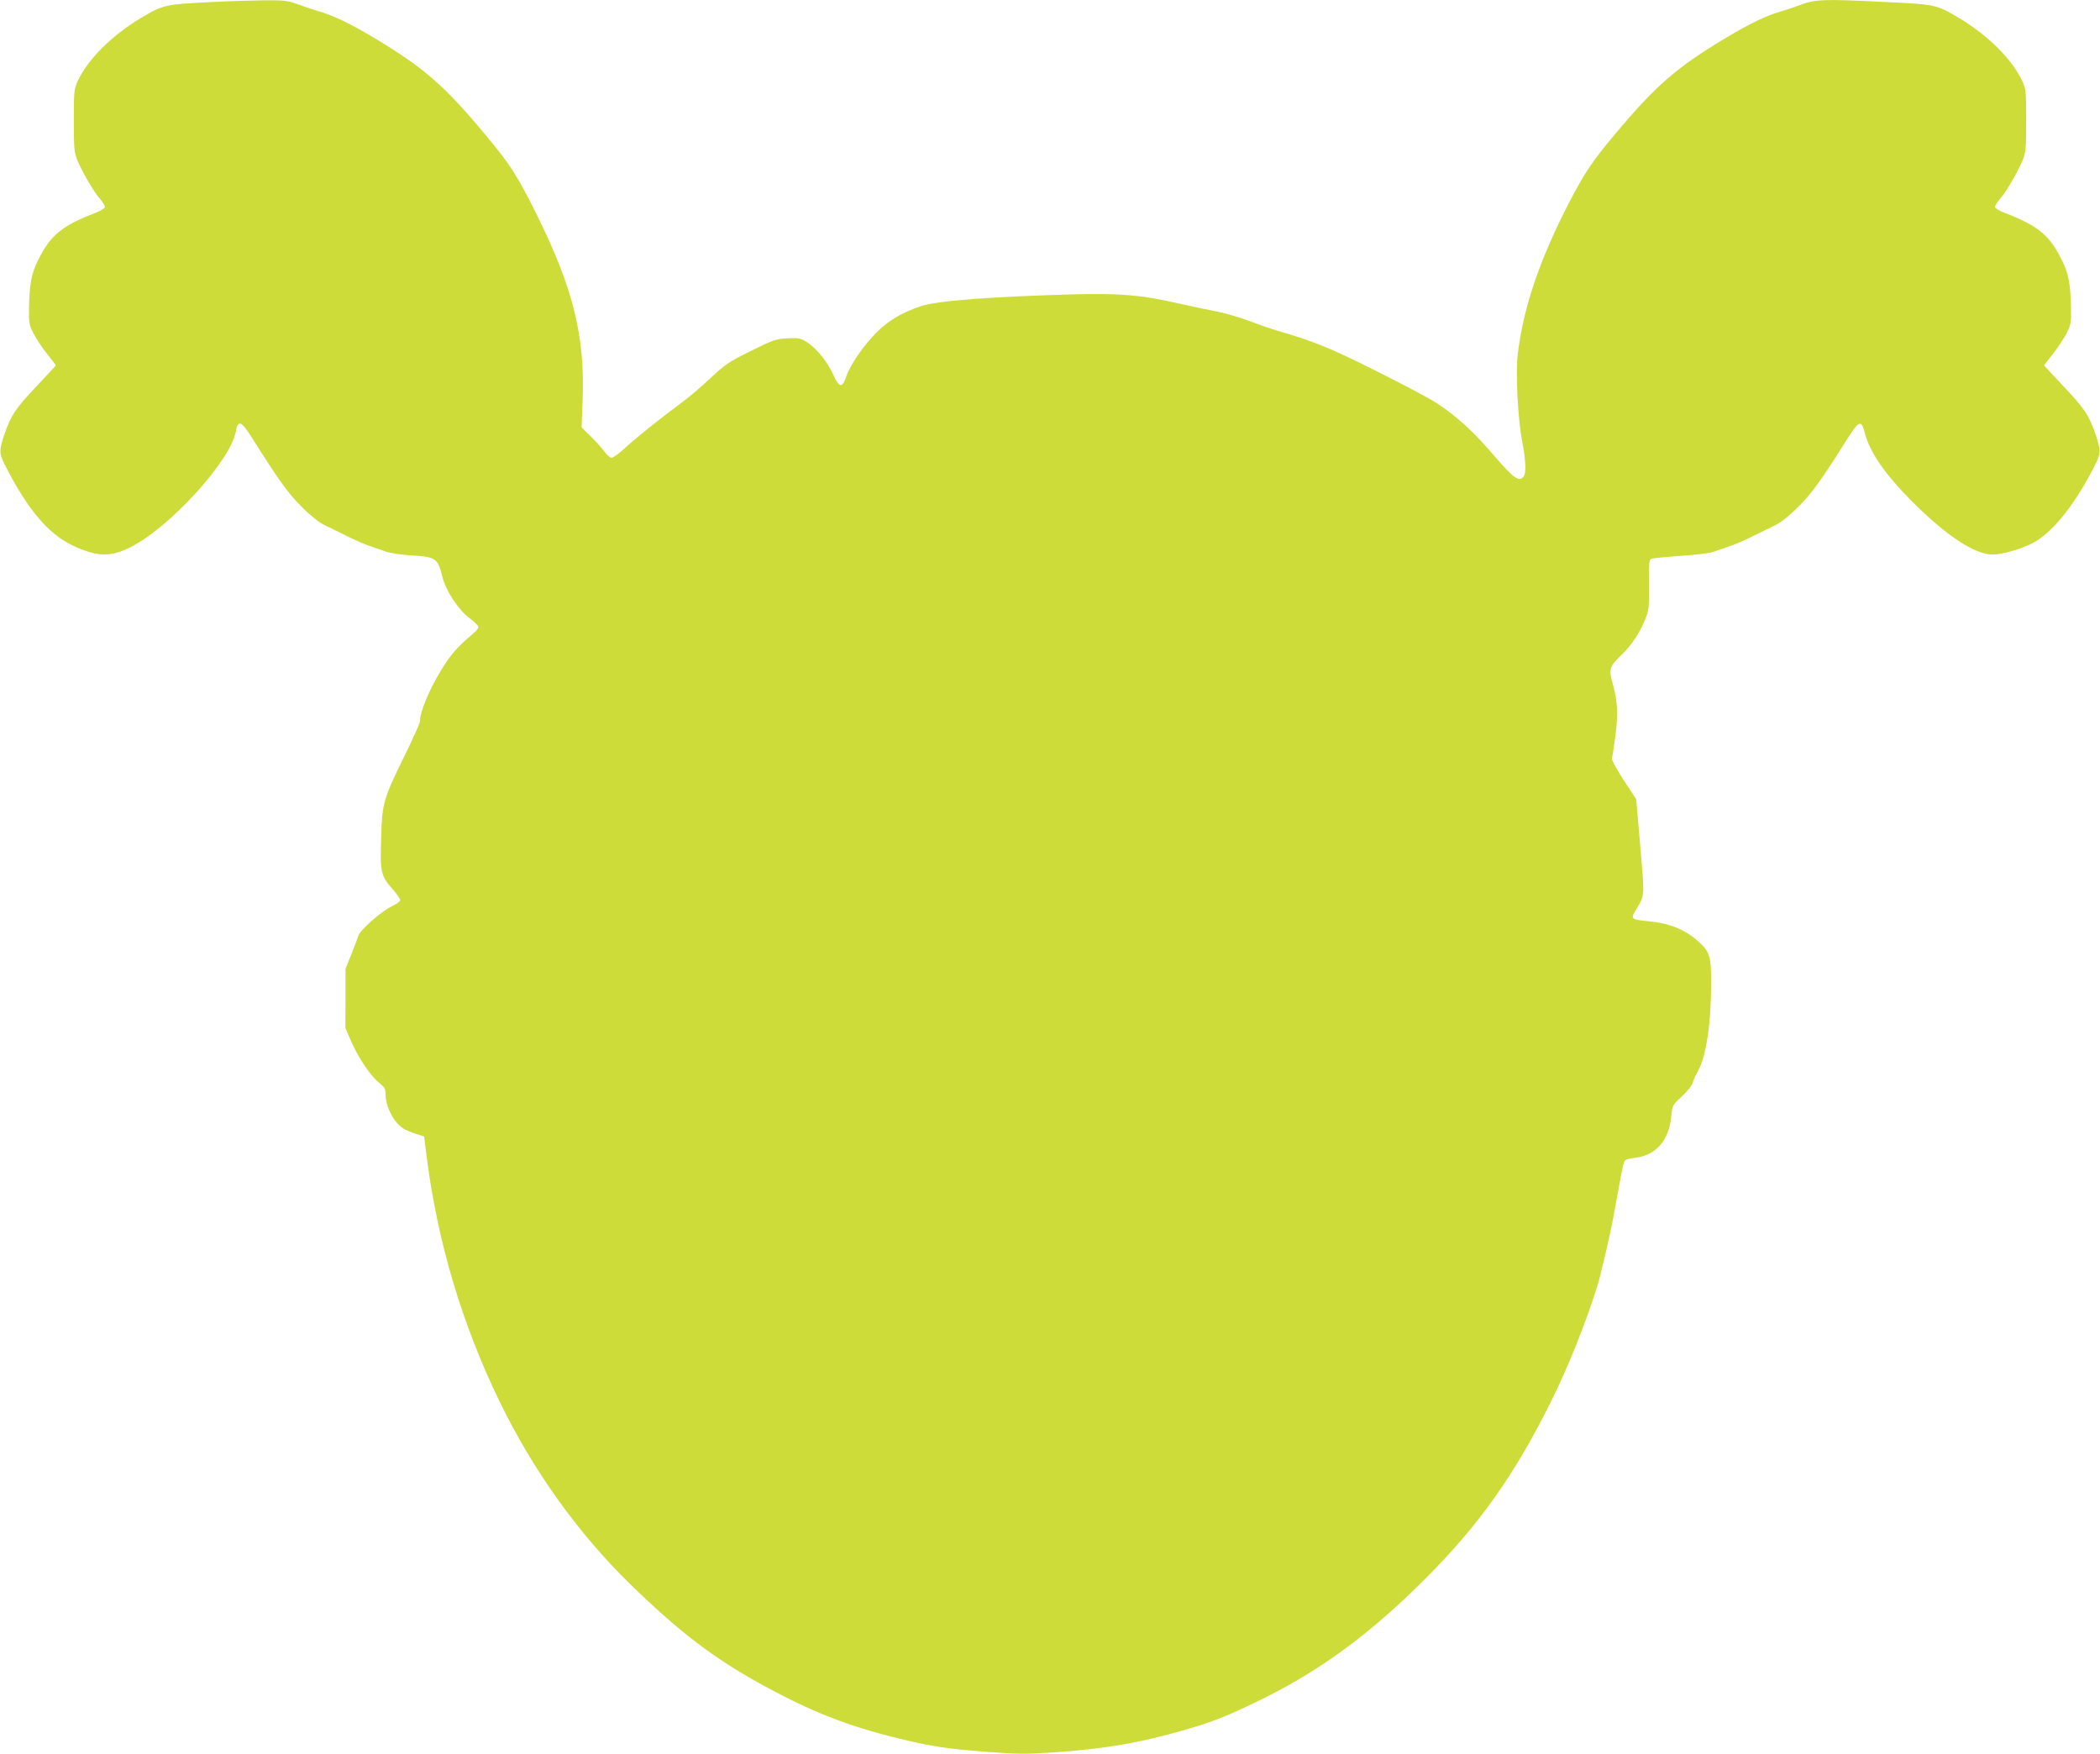 <?xml version="1.0" standalone="no"?>
<!DOCTYPE svg PUBLIC "-//W3C//DTD SVG 20010904//EN"
 "http://www.w3.org/TR/2001/REC-SVG-20010904/DTD/svg10.dtd">
<svg version="1.0" xmlns="http://www.w3.org/2000/svg"
 width="1280pt" height="1069pt" viewBox="0 0 1280 1069"
 preserveAspectRatio="xMidYMid meet">
<g transform="translate(0,1069) scale(0.1,-0.1)"
fill="#cddc39" stroke="none">
<path d="M1300 10678 c-298 -15 -301 -15 -440 -97 -176 -105 -324 -251 -385
-383 -24 -51 -25 -62 -25 -243 0 -175 2 -194 23 -245 30 -71 100 -192 138
-234 16 -19 29 -40 29 -47 0 -8 -28 -25 -62 -38 -201 -77 -272 -136 -347 -289
-38 -75 -51 -143 -54 -277 -2 -104 0 -113 27 -167 16 -31 53 -87 82 -124 30
-37 54 -69 54 -71 0 -2 -52 -58 -116 -126 -130 -137 -156 -177 -196 -291 -34
-101 -34 -118 0 -186 137 -272 266 -425 417 -496 146 -68 228 -70 347 -11 243
121 616 531 646 710 12 70 34 61 99 -43 160 -254 219 -337 302 -419 52 -53
106 -95 136 -110 28 -13 89 -43 137 -67 49 -25 114 -53 145 -63 32 -11 76 -26
98 -34 22 -8 89 -18 150 -22 152 -9 163 -17 191 -129 21 -86 95 -199 164 -252
27 -20 52 -44 55 -52 3 -8 -8 -25 -27 -40 -86 -73 -120 -109 -166 -175 -85
-124 -162 -295 -162 -362 0 -12 -43 -108 -95 -213 -130 -265 -136 -287 -142
-503 -6 -207 -2 -226 68 -306 27 -31 49 -62 49 -69 0 -7 -24 -25 -54 -39 -61
-29 -191 -144 -202 -178 -3 -12 -22 -62 -42 -112 l-36 -90 0 -180 -1 -180 34
-79 c44 -101 118 -212 170 -254 35 -28 41 -38 41 -71 0 -75 49 -170 106 -208
14 -9 49 -24 77 -33 l52 -17 17 -134 c66 -512 216 -1014 442 -1479 204 -421
481 -808 802 -1120 295 -287 502 -445 793 -605 301 -166 523 -253 831 -329
209 -51 288 -63 538 -83 195 -15 246 -15 410 -4 316 21 536 59 816 141 164 48
240 78 436 173 374 181 684 409 1027 754 319 321 531 619 751 1059 105 209
212 475 286 709 25 79 83 329 105 455 48 263 54 296 62 311 5 11 27 18 62 22
129 13 210 105 224 254 6 66 7 68 65 121 32 30 61 66 65 81 3 14 18 49 34 76
50 91 79 290 79 543 0 151 -10 183 -77 243 -81 73 -177 112 -304 124 -101 9
-110 15 -85 57 64 108 61 77 34 398 l-25 289 -77 117 c-42 65 -74 124 -71 132
3 7 12 68 21 135 18 136 14 212 -17 323 -24 88 -20 101 56 174 62 60 111 135
145 220 20 49 22 71 21 206 -1 137 0 152 16 159 10 3 90 11 178 17 90 6 177
16 200 25 22 8 66 23 98 34 31 10 96 38 145 63 48 24 110 54 137 67 30 15 84
57 136 110 83 82 142 165 302 419 67 107 83 112 103 33 31 -121 122 -252 293
-424 208 -207 379 -319 487 -319 56 0 172 33 242 69 122 63 260 235 384 481
34 68 34 85 0 186 -40 114 -66 154 -196 291 -64 68 -116 124 -116 126 0 2 24
34 54 71 29 37 66 93 82 124 27 54 29 63 27 167 -3 134 -16 202 -54 277 -75
153 -146 212 -346 289 -35 13 -63 30 -63 38 0 7 13 28 29 47 38 42 108 163
138 234 21 51 23 70 23 245 0 181 -1 192 -25 243 -61 131 -209 278 -384 382
-142 84 -138 83 -476 99 -340 17 -398 15 -480 -15 -38 -14 -99 -35 -135 -45
-85 -25 -187 -74 -324 -156 -306 -183 -432 -292 -684 -593 -138 -165 -183
-232 -277 -413 -181 -349 -283 -649 -315 -936 -12 -110 2 -386 27 -516 23
-120 27 -196 10 -219 -27 -36 -60 -13 -182 129 -123 144 -224 236 -345 316
-41 28 -208 116 -370 197 -283 142 -379 181 -600 245 -47 14 -127 42 -179 62
-52 20 -139 45 -192 56 -54 10 -166 34 -251 53 -210 48 -345 59 -628 52 -498
-14 -829 -39 -926 -72 -113 -37 -198 -87 -270 -159 -81 -81 -161 -197 -186
-270 -24 -71 -42 -70 -77 7 -37 82 -101 162 -159 200 -44 28 -52 29 -123 26
-71 -4 -87 -10 -222 -77 -132 -65 -156 -81 -245 -164 -54 -51 -127 -114 -163
-140 -159 -119 -282 -217 -350 -279 -40 -38 -81 -68 -91 -68 -9 0 -29 17 -44
38 -15 20 -52 62 -83 92 l-56 55 6 160 c16 392 -56 684 -276 1130 -123 247
-162 308 -315 492 -252 303 -378 412 -686 596 -137 82 -239 131 -324 156 -36
10 -96 31 -135 45 -64 23 -82 25 -210 24 -77 -1 -214 -5 -305 -10z"/>
</g>
</svg>
